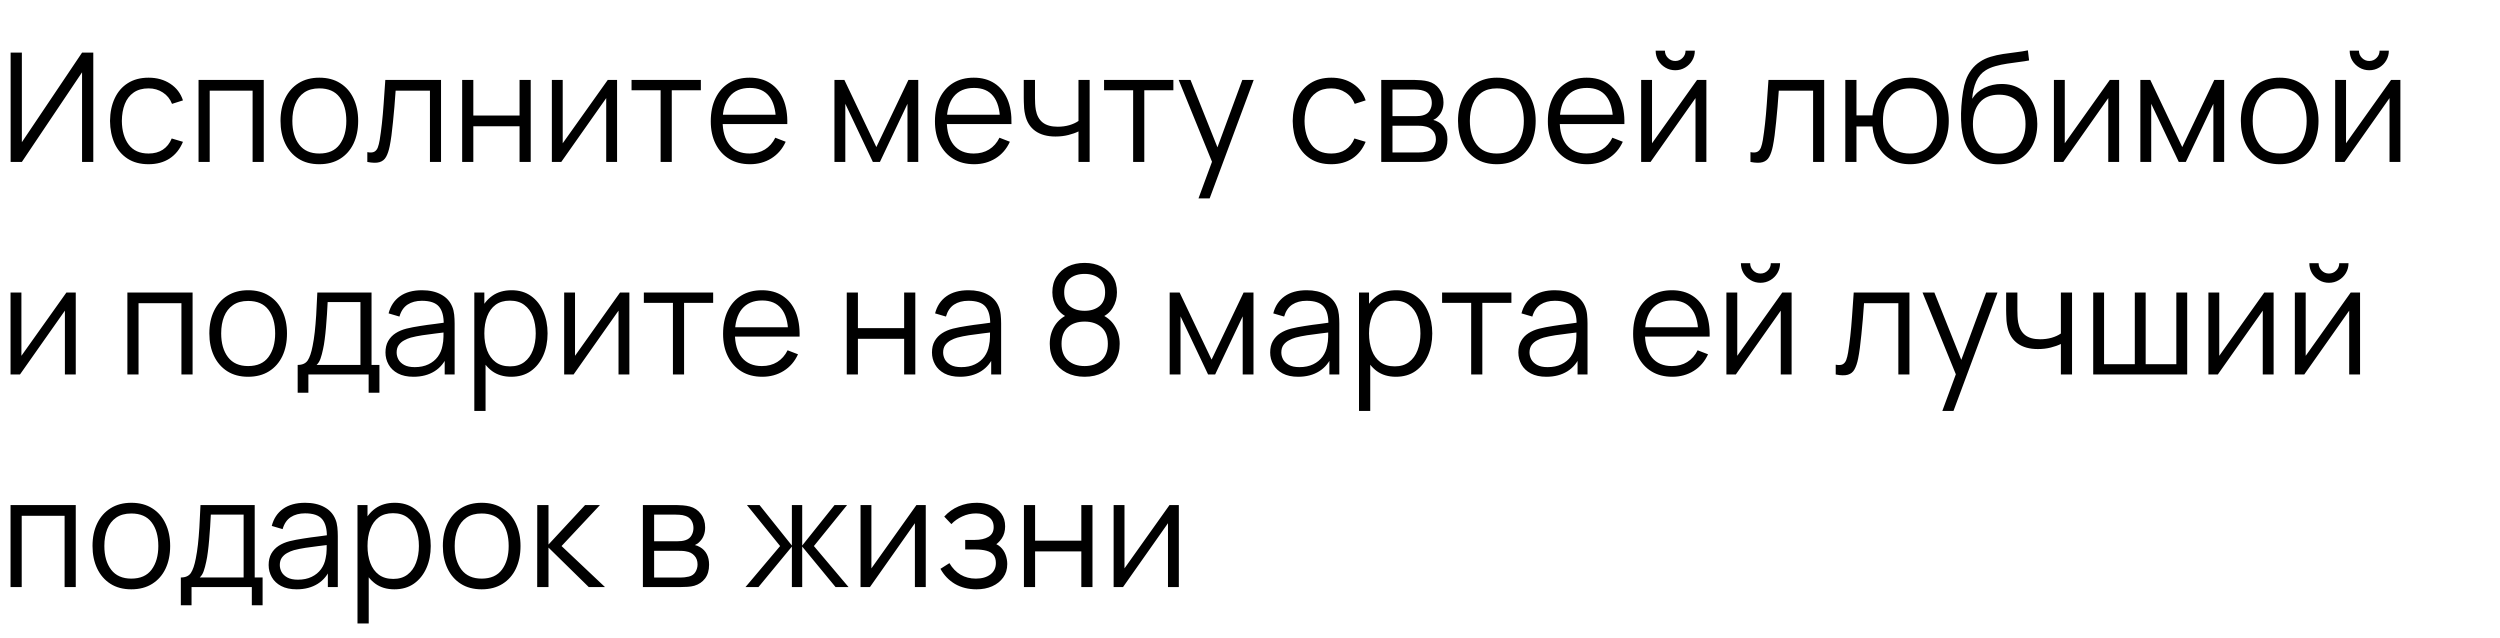 <?xml version="1.0" encoding="UTF-8"?> <svg xmlns="http://www.w3.org/2000/svg" width="247" height="63" viewBox="0 0 247 63" fill="none"> <path d="M9.217 16H8.107V7.143L2.16 16H1.05V5.2H2.16V14.05L8.107 5.2H9.217V16ZM14.679 16.225C13.864 16.225 13.174 16.043 12.609 15.678C12.044 15.312 11.614 14.81 11.319 14.17C11.029 13.525 10.879 12.785 10.869 11.95C10.879 11.1 11.034 10.355 11.334 9.715C11.634 9.07 12.066 8.57 12.631 8.215C13.196 7.855 13.881 7.675 14.686 7.675C15.506 7.675 16.219 7.875 16.824 8.275C17.434 8.675 17.851 9.223 18.076 9.918L16.996 10.262C16.806 9.777 16.504 9.402 16.089 9.137C15.679 8.867 15.209 8.732 14.679 8.732C14.084 8.732 13.591 8.87 13.201 9.145C12.811 9.415 12.521 9.793 12.331 10.277C12.141 10.762 12.044 11.32 12.039 11.95C12.049 12.92 12.274 13.7 12.714 14.29C13.154 14.875 13.809 15.168 14.679 15.168C15.229 15.168 15.696 15.043 16.081 14.793C16.471 14.537 16.766 14.168 16.966 13.682L18.076 14.012C17.776 14.732 17.336 15.283 16.756 15.662C16.176 16.038 15.484 16.225 14.679 16.225ZM19.617 16V7.9H26.059V16H24.957V8.957H20.719V16H19.617ZM31.547 16.225C30.742 16.225 30.054 16.043 29.484 15.678C28.914 15.312 28.477 14.807 28.172 14.162C27.867 13.518 27.714 12.777 27.714 11.943C27.714 11.092 27.869 10.348 28.179 9.707C28.489 9.068 28.929 8.57 29.499 8.215C30.074 7.855 30.757 7.675 31.547 7.675C32.357 7.675 33.047 7.857 33.617 8.223C34.192 8.582 34.629 9.085 34.929 9.73C35.234 10.37 35.387 11.107 35.387 11.943C35.387 12.793 35.234 13.54 34.929 14.185C34.624 14.825 34.184 15.325 33.609 15.685C33.034 16.045 32.347 16.225 31.547 16.225ZM31.547 15.168C32.447 15.168 33.117 14.87 33.557 14.275C33.997 13.675 34.217 12.898 34.217 11.943C34.217 10.963 33.994 10.182 33.549 9.602C33.109 9.023 32.442 8.732 31.547 8.732C30.942 8.732 30.442 8.87 30.047 9.145C29.657 9.415 29.364 9.793 29.169 10.277C28.979 10.758 28.884 11.312 28.884 11.943C28.884 12.918 29.109 13.7 29.559 14.29C30.009 14.875 30.672 15.168 31.547 15.168ZM36.291 16V15.033C36.591 15.088 36.819 15.075 36.974 14.995C37.134 14.91 37.251 14.77 37.326 14.575C37.401 14.375 37.464 14.127 37.514 13.832C37.594 13.342 37.666 12.803 37.731 12.213C37.796 11.623 37.854 10.973 37.904 10.262C37.959 9.547 38.014 8.76 38.069 7.9H43.574V16H42.479V8.957H39.089C39.054 9.488 39.014 10.015 38.969 10.54C38.924 11.065 38.876 11.57 38.826 12.055C38.781 12.535 38.731 12.977 38.676 13.383C38.621 13.787 38.564 14.137 38.504 14.432C38.414 14.877 38.294 15.232 38.144 15.498C37.999 15.762 37.781 15.938 37.491 16.023C37.201 16.108 36.801 16.1 36.291 16ZM45.662 16V7.9H46.764V11.418H51.332V7.9H52.434V16H51.332V12.475H46.764V16H45.662ZM60.966 7.9V16H59.894V9.693L55.454 16H54.524V7.9H55.596V14.155L60.044 7.9H60.966ZM65.269 16V8.92H62.397V7.9H69.244V8.92H66.371V16H65.269ZM74.102 16.225C73.311 16.225 72.626 16.05 72.046 15.7C71.472 15.35 71.024 14.857 70.704 14.223C70.384 13.588 70.224 12.842 70.224 11.988C70.224 11.102 70.382 10.338 70.697 9.693C71.011 9.047 71.454 8.55 72.024 8.2C72.599 7.85 73.276 7.675 74.056 7.675C74.856 7.675 75.539 7.86 76.104 8.23C76.669 8.595 77.097 9.12 77.386 9.805C77.677 10.49 77.809 11.307 77.784 12.258H76.659V11.867C76.639 10.818 76.412 10.025 75.977 9.49C75.546 8.955 74.916 8.688 74.087 8.688C73.216 8.688 72.549 8.97 72.084 9.535C71.624 10.1 71.394 10.905 71.394 11.95C71.394 12.97 71.624 13.762 72.084 14.328C72.549 14.887 73.207 15.168 74.056 15.168C74.636 15.168 75.141 15.035 75.572 14.77C76.007 14.5 76.349 14.113 76.599 13.607L77.626 14.005C77.306 14.71 76.834 15.258 76.209 15.648C75.589 16.032 74.886 16.225 74.102 16.225ZM71.004 12.258V11.335H77.192V12.258H71.004ZM82.444 16V7.9H83.426L86.584 14.53L89.749 7.9H90.724V16H89.659V10.255L86.936 16H86.239L83.516 10.255V16H82.444ZM96.25 16.225C95.46 16.225 94.775 16.05 94.195 15.7C93.62 15.35 93.172 14.857 92.853 14.223C92.532 13.588 92.373 12.842 92.373 11.988C92.373 11.102 92.53 10.338 92.845 9.693C93.16 9.047 93.603 8.55 94.172 8.2C94.748 7.85 95.425 7.675 96.205 7.675C97.005 7.675 97.688 7.86 98.252 8.23C98.817 8.595 99.245 9.12 99.535 9.805C99.825 10.49 99.957 11.307 99.933 12.258H98.808V11.867C98.787 10.818 98.56 10.025 98.125 9.49C97.695 8.955 97.065 8.688 96.235 8.688C95.365 8.688 94.698 8.97 94.233 9.535C93.772 10.1 93.543 10.905 93.543 11.95C93.543 12.97 93.772 13.762 94.233 14.328C94.698 14.887 95.355 15.168 96.205 15.168C96.785 15.168 97.29 15.035 97.72 14.77C98.155 14.5 98.498 14.113 98.748 13.607L99.775 14.005C99.455 14.71 98.983 15.258 98.358 15.648C97.737 16.032 97.035 16.225 96.25 16.225ZM93.153 12.258V11.335H99.34V12.258H93.153ZM106.554 16V12.985C106.284 13.12 105.952 13.238 105.557 13.338C105.162 13.438 104.737 13.488 104.282 13.488C103.462 13.488 102.797 13.305 102.287 12.94C101.777 12.575 101.444 12.047 101.289 11.357C101.239 11.152 101.204 10.935 101.184 10.705C101.169 10.475 101.159 10.268 101.154 10.082C101.149 9.898 101.147 9.765 101.147 9.685V7.9H102.257V9.685C102.257 9.85 102.262 10.037 102.272 10.248C102.282 10.457 102.304 10.662 102.339 10.863C102.439 11.408 102.664 11.82 103.014 12.1C103.369 12.38 103.867 12.52 104.507 12.52C104.907 12.52 105.284 12.47 105.639 12.37C105.999 12.265 106.304 12.125 106.554 11.95V7.9H107.657V16H106.554ZM111.954 16V8.92H109.081V7.9H115.929V8.92H113.056V16H111.954ZM118.411 19.6L119.979 15.348L120.001 16.608L116.454 7.9H117.624L120.534 15.182H120.054L122.739 7.9H123.864L119.514 19.6H118.411ZM131.529 16.225C130.714 16.225 130.024 16.043 129.459 15.678C128.894 15.312 128.464 14.81 128.169 14.17C127.879 13.525 127.729 12.785 127.719 11.95C127.729 11.1 127.884 10.355 128.184 9.715C128.484 9.07 128.917 8.57 129.482 8.215C130.047 7.855 130.732 7.675 131.537 7.675C132.357 7.675 133.069 7.875 133.674 8.275C134.284 8.675 134.702 9.223 134.927 9.918L133.847 10.262C133.657 9.777 133.354 9.402 132.939 9.137C132.529 8.867 132.059 8.732 131.529 8.732C130.934 8.732 130.442 8.87 130.052 9.145C129.662 9.415 129.372 9.793 129.182 10.277C128.992 10.762 128.894 11.32 128.889 11.95C128.899 12.92 129.124 13.7 129.564 14.29C130.004 14.875 130.659 15.168 131.529 15.168C132.079 15.168 132.547 15.043 132.932 14.793C133.322 14.537 133.617 14.168 133.817 13.682L134.927 14.012C134.627 14.732 134.187 15.283 133.607 15.662C133.027 16.038 132.334 16.225 131.529 16.225ZM136.467 16V7.9H139.805C139.975 7.9 140.18 7.91 140.42 7.93C140.665 7.95 140.892 7.987 141.102 8.043C141.557 8.162 141.922 8.408 142.197 8.777C142.477 9.148 142.617 9.592 142.617 10.113C142.617 10.402 142.572 10.662 142.482 10.893C142.397 11.117 142.275 11.312 142.115 11.477C142.04 11.562 141.957 11.637 141.867 11.703C141.777 11.762 141.69 11.812 141.605 11.852C141.765 11.883 141.937 11.953 142.122 12.062C142.412 12.232 142.632 12.463 142.782 12.752C142.932 13.037 143.007 13.385 143.007 13.795C143.007 14.35 142.875 14.803 142.61 15.152C142.345 15.502 141.99 15.742 141.545 15.873C141.345 15.928 141.127 15.963 140.892 15.977C140.662 15.992 140.445 16 140.24 16H136.467ZM137.577 15.062H140.187C140.292 15.062 140.425 15.055 140.585 15.04C140.745 15.02 140.887 14.995 141.012 14.965C141.307 14.89 141.522 14.74 141.657 14.515C141.797 14.285 141.867 14.035 141.867 13.765C141.867 13.41 141.762 13.12 141.552 12.895C141.347 12.665 141.072 12.525 140.727 12.475C140.612 12.45 140.492 12.435 140.367 12.43C140.242 12.425 140.13 12.422 140.03 12.422H137.577V15.062ZM137.577 11.477H139.842C139.972 11.477 140.117 11.47 140.277 11.455C140.442 11.435 140.585 11.402 140.705 11.357C140.965 11.268 141.155 11.113 141.275 10.893C141.4 10.672 141.462 10.432 141.462 10.172C141.462 9.887 141.395 9.637 141.26 9.422C141.13 9.207 140.932 9.057 140.667 8.973C140.487 8.908 140.292 8.87 140.082 8.86C139.877 8.85 139.747 8.845 139.692 8.845H137.577V11.477ZM147.885 16.225C147.08 16.225 146.392 16.043 145.822 15.678C145.252 15.312 144.815 14.807 144.51 14.162C144.205 13.518 144.052 12.777 144.052 11.943C144.052 11.092 144.207 10.348 144.517 9.707C144.827 9.068 145.267 8.57 145.837 8.215C146.412 7.855 147.095 7.675 147.885 7.675C148.695 7.675 149.385 7.857 149.955 8.223C150.53 8.582 150.967 9.085 151.267 9.73C151.572 10.37 151.725 11.107 151.725 11.943C151.725 12.793 151.572 13.54 151.267 14.185C150.962 14.825 150.522 15.325 149.947 15.685C149.372 16.045 148.685 16.225 147.885 16.225ZM147.885 15.168C148.785 15.168 149.455 14.87 149.895 14.275C150.335 13.675 150.555 12.898 150.555 11.943C150.555 10.963 150.332 10.182 149.887 9.602C149.447 9.023 148.78 8.732 147.885 8.732C147.28 8.732 146.78 8.87 146.385 9.145C145.995 9.415 145.702 9.793 145.507 10.277C145.317 10.758 145.222 11.312 145.222 11.943C145.222 12.918 145.447 13.7 145.897 14.29C146.347 14.875 147.01 15.168 147.885 15.168ZM156.807 16.225C156.017 16.225 155.332 16.05 154.752 15.7C154.177 15.35 153.729 14.857 153.409 14.223C153.089 13.588 152.929 12.842 152.929 11.988C152.929 11.102 153.087 10.338 153.402 9.693C153.717 9.047 154.159 8.55 154.729 8.2C155.304 7.85 155.982 7.675 156.762 7.675C157.562 7.675 158.244 7.86 158.809 8.23C159.374 8.595 159.802 9.12 160.092 9.805C160.382 10.49 160.514 11.307 160.489 12.258H159.364V11.867C159.344 10.818 159.117 10.025 158.682 9.49C158.252 8.955 157.622 8.688 156.792 8.688C155.922 8.688 155.254 8.97 154.789 9.535C154.329 10.1 154.099 10.905 154.099 11.95C154.099 12.97 154.329 13.762 154.789 14.328C155.254 14.887 155.912 15.168 156.762 15.168C157.342 15.168 157.847 15.035 158.277 14.77C158.712 14.5 159.054 14.113 159.304 13.607L160.332 14.005C160.012 14.71 159.539 15.258 158.914 15.648C158.294 16.032 157.592 16.225 156.807 16.225ZM153.709 12.258V11.335H159.897V12.258H153.709ZM165.514 6.94C165.159 6.94 164.834 6.853 164.539 6.678C164.244 6.503 164.009 6.27 163.834 5.98C163.664 5.685 163.579 5.36 163.579 5.005H164.494C164.494 5.285 164.594 5.525 164.794 5.725C164.994 5.925 165.234 6.025 165.514 6.025C165.799 6.025 166.039 5.925 166.234 5.725C166.434 5.525 166.534 5.285 166.534 5.005H167.449C167.449 5.36 167.361 5.685 167.186 5.98C167.016 6.27 166.784 6.503 166.489 6.678C166.194 6.853 165.869 6.94 165.514 6.94ZM168.589 7.9V16H167.516V9.693L163.076 16H162.146V7.9H163.219V14.155L167.666 7.9H168.589ZM172.946 16V15.033C173.246 15.088 173.474 15.075 173.629 14.995C173.789 14.91 173.906 14.77 173.981 14.575C174.056 14.375 174.119 14.127 174.169 13.832C174.249 13.342 174.321 12.803 174.386 12.213C174.451 11.623 174.509 10.973 174.559 10.262C174.614 9.547 174.669 8.76 174.724 7.9H180.229V16H179.134V8.957H175.744C175.709 9.488 175.669 10.015 175.624 10.54C175.579 11.065 175.531 11.57 175.481 12.055C175.436 12.535 175.386 12.977 175.331 13.383C175.276 13.787 175.219 14.137 175.159 14.432C175.069 14.877 174.949 15.232 174.799 15.498C174.654 15.762 174.436 15.938 174.146 16.023C173.856 16.108 173.456 16.1 172.946 16ZM188.699 16.225C187.984 16.225 187.362 16.073 186.832 15.768C186.302 15.457 185.879 15.025 185.564 14.47C185.254 13.91 185.067 13.252 185.002 12.498H183.419V16H182.317V7.9H183.419V11.402H184.994C185.059 10.637 185.249 9.977 185.564 9.422C185.884 8.863 186.309 8.432 186.839 8.133C187.374 7.827 187.997 7.675 188.707 7.675C189.512 7.675 190.199 7.857 190.769 8.223C191.344 8.588 191.782 9.09 192.082 9.73C192.387 10.37 192.539 11.105 192.539 11.935C192.539 12.785 192.384 13.533 192.074 14.178C191.769 14.822 191.329 15.325 190.754 15.685C190.184 16.045 189.499 16.225 188.699 16.225ZM188.677 15.168C189.587 15.168 190.262 14.873 190.702 14.283C191.147 13.688 191.369 12.908 191.369 11.943C191.369 10.957 191.144 10.178 190.694 9.602C190.249 9.023 189.579 8.732 188.684 8.732C187.829 8.732 187.174 9.018 186.719 9.588C186.264 10.152 186.037 10.935 186.037 11.935C186.037 12.915 186.259 13.7 186.704 14.29C187.154 14.875 187.812 15.168 188.677 15.168ZM197.437 16.233C196.682 16.227 196.035 16.062 195.495 15.738C194.955 15.412 194.535 14.928 194.235 14.283C193.94 13.637 193.78 12.832 193.755 11.867C193.74 11.443 193.75 10.98 193.785 10.48C193.82 9.975 193.875 9.495 193.95 9.04C194.025 8.585 194.115 8.215 194.22 7.93C194.35 7.56 194.535 7.215 194.775 6.895C195.02 6.57 195.302 6.305 195.622 6.1C195.932 5.89 196.282 5.728 196.672 5.612C197.067 5.492 197.477 5.4 197.902 5.335C198.332 5.27 198.757 5.213 199.177 5.162C199.602 5.112 199.995 5.05 200.355 4.975L200.475 5.973C200.2 6.027 199.875 6.077 199.5 6.122C199.125 6.168 198.732 6.223 198.322 6.287C197.912 6.348 197.52 6.43 197.145 6.535C196.77 6.64 196.45 6.777 196.185 6.947C195.78 7.192 195.467 7.562 195.247 8.057C195.032 8.553 194.9 9.12 194.85 9.76C195.16 9.275 195.57 8.91 196.08 8.665C196.595 8.42 197.152 8.297 197.752 8.297C198.482 8.297 199.11 8.465 199.635 8.8C200.165 9.135 200.572 9.6 200.857 10.195C201.142 10.79 201.285 11.473 201.285 12.242C201.285 13.047 201.127 13.75 200.812 14.35C200.502 14.95 200.06 15.415 199.485 15.745C198.91 16.07 198.227 16.233 197.437 16.233ZM197.52 15.175C198.37 15.175 199.015 14.91 199.455 14.38C199.9 13.85 200.122 13.145 200.122 12.265C200.122 11.365 199.892 10.655 199.432 10.135C198.977 9.615 198.335 9.355 197.505 9.355C196.675 9.355 196.037 9.615 195.592 10.135C195.147 10.655 194.925 11.365 194.925 12.265C194.925 13.165 195.147 13.875 195.592 14.395C196.037 14.915 196.68 15.175 197.52 15.175ZM209.37 7.9V16H208.297V9.693L203.857 16H202.927V7.9H204V14.155L208.447 7.9H209.37ZM211.467 16V7.9H212.45L215.607 14.53L218.772 7.9H219.747V16H218.682V10.255L215.96 16H215.262L212.54 10.255V16H211.467ZM225.228 16.225C224.423 16.225 223.736 16.043 223.166 15.678C222.596 15.312 222.158 14.807 221.853 14.162C221.548 13.518 221.396 12.777 221.396 11.943C221.396 11.092 221.551 10.348 221.861 9.707C222.171 9.068 222.611 8.57 223.181 8.215C223.756 7.855 224.438 7.675 225.228 7.675C226.038 7.675 226.728 7.857 227.298 8.223C227.873 8.582 228.311 9.085 228.611 9.73C228.916 10.37 229.068 11.107 229.068 11.943C229.068 12.793 228.916 13.54 228.611 14.185C228.306 14.825 227.866 15.325 227.291 15.685C226.716 16.045 226.028 16.225 225.228 16.225ZM225.228 15.168C226.128 15.168 226.798 14.87 227.238 14.275C227.678 13.675 227.898 12.898 227.898 11.943C227.898 10.963 227.676 10.182 227.231 9.602C226.791 9.023 226.123 8.732 225.228 8.732C224.623 8.732 224.123 8.87 223.728 9.145C223.338 9.415 223.046 9.793 222.851 10.277C222.661 10.758 222.566 11.312 222.566 11.943C222.566 12.918 222.791 13.7 223.241 14.29C223.691 14.875 224.353 15.168 225.228 15.168ZM234.083 6.94C233.728 6.94 233.403 6.853 233.108 6.678C232.813 6.503 232.578 6.27 232.403 5.98C232.233 5.685 232.148 5.36 232.148 5.005H233.063C233.063 5.285 233.163 5.525 233.363 5.725C233.563 5.925 233.803 6.025 234.083 6.025C234.368 6.025 234.608 5.925 234.803 5.725C235.003 5.525 235.103 5.285 235.103 5.005H236.018C236.018 5.36 235.93 5.685 235.755 5.98C235.585 6.27 235.353 6.503 235.058 6.678C234.763 6.853 234.438 6.94 234.083 6.94ZM237.158 7.9V16H236.085V9.693L231.645 16H230.715V7.9H231.788V14.155L236.235 7.9H237.158ZM7.485 28.9V37H6.412V30.692L1.972 37H1.042V28.9H2.115V35.155L6.562 28.9H7.485ZM12.585 37V28.9H19.028V37H17.925V29.957H13.688V37H12.585ZM24.515 37.225C23.71 37.225 23.023 37.042 22.453 36.678C21.883 36.312 21.445 35.807 21.14 35.163C20.835 34.517 20.683 33.778 20.683 32.943C20.683 32.093 20.838 31.348 21.148 30.707C21.458 30.067 21.898 29.57 22.468 29.215C23.043 28.855 23.726 28.675 24.515 28.675C25.326 28.675 26.015 28.858 26.585 29.223C27.16 29.582 27.598 30.085 27.898 30.73C28.203 31.37 28.355 32.108 28.355 32.943C28.355 33.792 28.203 34.54 27.898 35.185C27.593 35.825 27.153 36.325 26.578 36.685C26.003 37.045 25.316 37.225 24.515 37.225ZM24.515 36.167C25.416 36.167 26.085 35.87 26.526 35.275C26.965 34.675 27.186 33.898 27.186 32.943C27.186 31.962 26.963 31.183 26.518 30.602C26.078 30.023 25.41 29.733 24.515 29.733C23.91 29.733 23.41 29.87 23.015 30.145C22.625 30.415 22.333 30.793 22.138 31.277C21.948 31.758 21.853 32.312 21.853 32.943C21.853 33.917 22.078 34.7 22.528 35.29C22.978 35.875 23.64 36.167 24.515 36.167ZM29.41 38.8V36.055C29.87 36.055 30.2 35.907 30.4 35.612C30.6 35.312 30.762 34.835 30.887 34.18C30.973 33.755 31.043 33.297 31.098 32.807C31.152 32.318 31.2 31.758 31.24 31.128C31.28 30.492 31.317 29.75 31.352 28.9H36.708V36.055H37.487V38.8H36.422V37H30.468V38.8H29.41ZM31.277 36.055H35.612V29.845H32.373C32.358 30.225 32.335 30.628 32.305 31.052C32.28 31.477 32.248 31.902 32.208 32.328C32.172 32.752 32.13 33.153 32.08 33.528C32.035 33.898 31.98 34.222 31.915 34.502C31.84 34.862 31.758 35.17 31.668 35.425C31.582 35.68 31.453 35.89 31.277 36.055ZM40.853 37.225C40.243 37.225 39.73 37.115 39.315 36.895C38.905 36.675 38.598 36.383 38.393 36.017C38.188 35.653 38.085 35.255 38.085 34.825C38.085 34.385 38.173 34.01 38.348 33.7C38.528 33.385 38.77 33.127 39.075 32.928C39.385 32.727 39.743 32.575 40.148 32.47C40.558 32.37 41.01 32.282 41.505 32.208C42.005 32.127 42.493 32.06 42.968 32.005C43.448 31.945 43.868 31.887 44.228 31.832L43.838 32.072C43.853 31.273 43.698 30.68 43.373 30.295C43.048 29.91 42.483 29.718 41.678 29.718C41.123 29.718 40.653 29.843 40.268 30.093C39.888 30.343 39.62 30.738 39.465 31.277L38.393 30.962C38.578 30.238 38.95 29.675 39.51 29.275C40.07 28.875 40.798 28.675 41.693 28.675C42.433 28.675 43.06 28.815 43.575 29.095C44.095 29.37 44.463 29.77 44.678 30.295C44.778 30.53 44.843 30.793 44.873 31.082C44.903 31.372 44.918 31.668 44.918 31.968V37H43.935V34.968L44.22 35.087C43.945 35.782 43.518 36.312 42.938 36.678C42.358 37.042 41.663 37.225 40.853 37.225ZM40.98 36.273C41.495 36.273 41.945 36.18 42.33 35.995C42.715 35.81 43.025 35.557 43.26 35.237C43.495 34.913 43.648 34.547 43.718 34.142C43.778 33.883 43.81 33.597 43.815 33.288C43.82 32.972 43.823 32.737 43.823 32.583L44.243 32.8C43.868 32.85 43.46 32.9 43.02 32.95C42.585 33 42.155 33.057 41.73 33.123C41.31 33.188 40.93 33.265 40.59 33.355C40.36 33.42 40.138 33.513 39.923 33.633C39.708 33.748 39.53 33.903 39.39 34.097C39.255 34.292 39.188 34.535 39.188 34.825C39.188 35.06 39.245 35.288 39.36 35.508C39.48 35.727 39.67 35.91 39.93 36.055C40.195 36.2 40.545 36.273 40.98 36.273ZM50.508 37.225C49.763 37.225 49.133 37.038 48.618 36.663C48.103 36.282 47.713 35.77 47.448 35.125C47.183 34.475 47.05 33.748 47.05 32.943C47.05 32.123 47.183 31.392 47.448 30.753C47.718 30.108 48.113 29.6 48.633 29.23C49.153 28.86 49.793 28.675 50.553 28.675C51.293 28.675 51.928 28.863 52.458 29.238C52.988 29.613 53.393 30.122 53.673 30.767C53.958 31.413 54.1 32.138 54.1 32.943C54.1 33.752 53.958 34.48 53.673 35.125C53.388 35.77 52.978 36.282 52.443 36.663C51.908 37.038 51.263 37.225 50.508 37.225ZM46.863 40.6V28.9H47.853V34.998H47.973V40.6H46.863ZM50.395 36.197C50.96 36.197 51.43 36.055 51.805 35.77C52.18 35.485 52.46 35.097 52.645 34.608C52.835 34.112 52.93 33.557 52.93 32.943C52.93 32.333 52.838 31.782 52.653 31.293C52.468 30.802 52.185 30.415 51.805 30.13C51.43 29.845 50.953 29.703 50.373 29.703C49.808 29.703 49.338 29.84 48.963 30.115C48.593 30.39 48.315 30.773 48.13 31.262C47.945 31.747 47.853 32.307 47.853 32.943C47.853 33.568 47.945 34.127 48.13 34.623C48.315 35.112 48.595 35.498 48.97 35.778C49.345 36.057 49.82 36.197 50.395 36.197ZM62.182 28.9V37H61.11V30.692L56.67 37H55.74V28.9H56.812V35.155L61.26 28.9H62.182ZM66.485 37V29.92H63.612V28.9H70.46V29.92H67.587V37H66.485ZM75.317 37.225C74.527 37.225 73.842 37.05 73.262 36.7C72.687 36.35 72.24 35.858 71.92 35.222C71.6 34.587 71.44 33.843 71.44 32.987C71.44 32.102 71.597 31.337 71.912 30.692C72.227 30.047 72.67 29.55 73.24 29.2C73.815 28.85 74.492 28.675 75.272 28.675C76.072 28.675 76.755 28.86 77.32 29.23C77.885 29.595 78.312 30.12 78.602 30.805C78.892 31.49 79.025 32.307 79 33.258H77.875V32.867C77.855 31.817 77.627 31.025 77.192 30.49C76.762 29.955 76.132 29.688 75.302 29.688C74.432 29.688 73.765 29.97 73.3 30.535C72.84 31.1 72.61 31.905 72.61 32.95C72.61 33.97 72.84 34.763 73.3 35.328C73.765 35.888 74.422 36.167 75.272 36.167C75.852 36.167 76.357 36.035 76.787 35.77C77.222 35.5 77.565 35.112 77.815 34.608L78.842 35.005C78.522 35.71 78.05 36.258 77.425 36.648C76.805 37.032 76.102 37.225 75.317 37.225ZM72.22 33.258V32.335H78.407V33.258H72.22ZM83.66 37V28.9H84.762V32.417H89.33V28.9H90.432V37H89.33V33.475H84.762V37H83.66ZM94.847 37.225C94.237 37.225 93.725 37.115 93.309 36.895C92.9 36.675 92.592 36.383 92.387 36.017C92.182 35.653 92.079 35.255 92.079 34.825C92.079 34.385 92.167 34.01 92.342 33.7C92.522 33.385 92.764 33.127 93.07 32.928C93.379 32.727 93.737 32.575 94.142 32.47C94.552 32.37 95.004 32.282 95.499 32.208C95.999 32.127 96.487 32.06 96.962 32.005C97.442 31.945 97.862 31.887 98.222 31.832L97.832 32.072C97.847 31.273 97.692 30.68 97.367 30.295C97.042 29.91 96.477 29.718 95.672 29.718C95.117 29.718 94.647 29.843 94.262 30.093C93.882 30.343 93.615 30.738 93.46 31.277L92.387 30.962C92.572 30.238 92.945 29.675 93.504 29.275C94.064 28.875 94.792 28.675 95.687 28.675C96.427 28.675 97.055 28.815 97.57 29.095C98.09 29.37 98.457 29.77 98.672 30.295C98.772 30.53 98.837 30.793 98.867 31.082C98.897 31.372 98.912 31.668 98.912 31.968V37H97.93V34.968L98.215 35.087C97.939 35.782 97.512 36.312 96.932 36.678C96.352 37.042 95.657 37.225 94.847 37.225ZM94.975 36.273C95.49 36.273 95.939 36.18 96.325 35.995C96.71 35.81 97.019 35.557 97.254 35.237C97.49 34.913 97.642 34.547 97.712 34.142C97.772 33.883 97.805 33.597 97.809 33.288C97.814 32.972 97.817 32.737 97.817 32.583L98.237 32.8C97.862 32.85 97.454 32.9 97.014 32.95C96.579 33 96.15 33.057 95.725 33.123C95.305 33.188 94.924 33.265 94.585 33.355C94.355 33.42 94.132 33.513 93.917 33.633C93.702 33.748 93.525 33.903 93.385 34.097C93.249 34.292 93.182 34.535 93.182 34.825C93.182 35.06 93.24 35.288 93.355 35.508C93.475 35.727 93.665 35.91 93.924 36.055C94.189 36.2 94.54 36.273 94.975 36.273ZM107.16 37.225C106.485 37.225 105.887 37.09 105.367 36.82C104.852 36.55 104.447 36.172 104.152 35.688C103.862 35.197 103.717 34.625 103.717 33.97C103.717 33.3 103.88 32.705 104.205 32.185C104.53 31.66 105.025 31.262 105.69 30.992L105.675 31.427C105.12 31.223 104.697 30.887 104.407 30.422C104.117 29.957 103.972 29.442 103.972 28.878C103.972 28.277 104.11 27.762 104.385 27.332C104.66 26.898 105.035 26.562 105.51 26.328C105.99 26.093 106.54 25.975 107.16 25.975C107.78 25.975 108.33 26.093 108.81 26.328C109.29 26.562 109.667 26.898 109.942 27.332C110.217 27.762 110.355 28.277 110.355 28.878C110.355 29.442 110.215 29.955 109.935 30.415C109.66 30.875 109.237 31.212 108.667 31.427L108.63 30.992C109.295 31.258 109.792 31.652 110.122 32.178C110.457 32.703 110.625 33.3 110.625 33.97C110.625 34.625 110.477 35.197 110.182 35.688C109.887 36.172 109.48 36.55 108.96 36.82C108.44 37.09 107.84 37.225 107.16 37.225ZM107.16 36.167C107.84 36.167 108.392 35.98 108.817 35.605C109.242 35.225 109.455 34.68 109.455 33.97C109.455 33.25 109.245 32.705 108.825 32.335C108.405 31.96 107.85 31.773 107.16 31.773C106.47 31.773 105.917 31.96 105.502 32.335C105.087 32.705 104.88 33.25 104.88 33.97C104.88 34.68 105.09 35.225 105.51 35.605C105.93 35.98 106.48 36.167 107.16 36.167ZM107.16 30.707C107.76 30.707 108.247 30.555 108.622 30.25C108.997 29.94 109.185 29.483 109.185 28.878C109.185 28.273 108.997 27.82 108.622 27.52C108.247 27.215 107.76 27.062 107.16 27.062C106.56 27.062 106.072 27.215 105.697 27.52C105.327 27.82 105.142 28.273 105.142 28.878C105.142 29.483 105.327 29.94 105.697 30.25C106.072 30.555 106.56 30.707 107.16 30.707ZM115.564 37V28.9H116.546L119.704 35.53L122.869 28.9H123.844V37H122.779V31.255L120.056 37H119.359L116.636 31.255V37H115.564ZM128.26 37.225C127.65 37.225 127.138 37.115 126.723 36.895C126.313 36.675 126.005 36.383 125.8 36.017C125.595 35.653 125.493 35.255 125.493 34.825C125.493 34.385 125.58 34.01 125.755 33.7C125.935 33.385 126.178 33.127 126.483 32.928C126.793 32.727 127.15 32.575 127.555 32.47C127.965 32.37 128.418 32.282 128.913 32.208C129.413 32.127 129.9 32.06 130.375 32.005C130.855 31.945 131.275 31.887 131.635 31.832L131.245 32.072C131.26 31.273 131.105 30.68 130.78 30.295C130.455 29.91 129.89 29.718 129.085 29.718C128.53 29.718 128.06 29.843 127.675 30.093C127.295 30.343 127.028 30.738 126.873 31.277L125.8 30.962C125.985 30.238 126.358 29.675 126.918 29.275C127.478 28.875 128.205 28.675 129.1 28.675C129.84 28.675 130.468 28.815 130.983 29.095C131.503 29.37 131.87 29.77 132.085 30.295C132.185 30.53 132.25 30.793 132.28 31.082C132.31 31.372 132.325 31.668 132.325 31.968V37H131.343V34.968L131.628 35.087C131.353 35.782 130.925 36.312 130.345 36.678C129.765 37.042 129.07 37.225 128.26 37.225ZM128.388 36.273C128.903 36.273 129.353 36.18 129.738 35.995C130.123 35.81 130.433 35.557 130.668 35.237C130.903 34.913 131.055 34.547 131.125 34.142C131.185 33.883 131.218 33.597 131.223 33.288C131.228 32.972 131.23 32.737 131.23 32.583L131.65 32.8C131.275 32.85 130.868 32.9 130.428 32.95C129.993 33 129.563 33.057 129.138 33.123C128.718 33.188 128.338 33.265 127.998 33.355C127.768 33.42 127.545 33.513 127.33 33.633C127.115 33.748 126.938 33.903 126.798 34.097C126.663 34.292 126.595 34.535 126.595 34.825C126.595 35.06 126.653 35.288 126.768 35.508C126.888 35.727 127.078 35.91 127.338 36.055C127.603 36.2 127.953 36.273 128.388 36.273ZM137.915 37.225C137.17 37.225 136.54 37.038 136.025 36.663C135.51 36.282 135.12 35.77 134.855 35.125C134.59 34.475 134.458 33.748 134.458 32.943C134.458 32.123 134.59 31.392 134.855 30.753C135.125 30.108 135.52 29.6 136.04 29.23C136.56 28.86 137.2 28.675 137.96 28.675C138.7 28.675 139.335 28.863 139.865 29.238C140.395 29.613 140.8 30.122 141.08 30.767C141.365 31.413 141.508 32.138 141.508 32.943C141.508 33.752 141.365 34.48 141.08 35.125C140.795 35.77 140.385 36.282 139.85 36.663C139.315 37.038 138.67 37.225 137.915 37.225ZM134.27 40.6V28.9H135.26V34.998H135.38V40.6H134.27ZM137.803 36.197C138.368 36.197 138.838 36.055 139.213 35.77C139.588 35.485 139.868 35.097 140.053 34.608C140.243 34.112 140.338 33.557 140.338 32.943C140.338 32.333 140.245 31.782 140.06 31.293C139.875 30.802 139.593 30.415 139.213 30.13C138.838 29.845 138.36 29.703 137.78 29.703C137.215 29.703 136.745 29.84 136.37 30.115C136 30.39 135.723 30.773 135.538 31.262C135.353 31.747 135.26 32.307 135.26 32.943C135.26 33.568 135.353 34.127 135.538 34.623C135.723 35.112 136.003 35.498 136.378 35.778C136.753 36.057 137.228 36.197 137.803 36.197ZM145.352 37V29.92H142.479V28.9H149.327V29.92H146.454V37H145.352ZM152.782 37.225C152.172 37.225 151.659 37.115 151.244 36.895C150.834 36.675 150.527 36.383 150.322 36.017C150.117 35.653 150.014 35.255 150.014 34.825C150.014 34.385 150.102 34.01 150.277 33.7C150.457 33.385 150.699 33.127 151.004 32.928C151.314 32.727 151.672 32.575 152.077 32.47C152.487 32.37 152.939 32.282 153.434 32.208C153.934 32.127 154.422 32.06 154.897 32.005C155.377 31.945 155.797 31.887 156.157 31.832L155.767 32.072C155.782 31.273 155.627 30.68 155.302 30.295C154.977 29.91 154.412 29.718 153.607 29.718C153.052 29.718 152.582 29.843 152.197 30.093C151.817 30.343 151.549 30.738 151.394 31.277L150.322 30.962C150.507 30.238 150.879 29.675 151.439 29.275C151.999 28.875 152.727 28.675 153.622 28.675C154.362 28.675 154.989 28.815 155.504 29.095C156.024 29.37 156.392 29.77 156.607 30.295C156.707 30.53 156.772 30.793 156.802 31.082C156.832 31.372 156.847 31.668 156.847 31.968V37H155.864V34.968L156.149 35.087C155.874 35.782 155.447 36.312 154.867 36.678C154.287 37.042 153.592 37.225 152.782 37.225ZM152.909 36.273C153.424 36.273 153.874 36.18 154.259 35.995C154.644 35.81 154.954 35.557 155.189 35.237C155.424 34.913 155.577 34.547 155.647 34.142C155.707 33.883 155.739 33.597 155.744 33.288C155.749 32.972 155.752 32.737 155.752 32.583L156.172 32.8C155.797 32.85 155.389 32.9 154.949 32.95C154.514 33 154.084 33.057 153.659 33.123C153.239 33.188 152.859 33.265 152.519 33.355C152.289 33.42 152.067 33.513 151.852 33.633C151.637 33.748 151.459 33.903 151.319 34.097C151.184 34.292 151.117 34.535 151.117 34.825C151.117 35.06 151.174 35.288 151.289 35.508C151.409 35.727 151.599 35.91 151.859 36.055C152.124 36.2 152.474 36.273 152.909 36.273ZM165.229 37.225C164.439 37.225 163.754 37.05 163.174 36.7C162.599 36.35 162.152 35.858 161.832 35.222C161.512 34.587 161.352 33.843 161.352 32.987C161.352 32.102 161.509 31.337 161.824 30.692C162.139 30.047 162.582 29.55 163.152 29.2C163.727 28.85 164.404 28.675 165.184 28.675C165.984 28.675 166.667 28.86 167.232 29.23C167.797 29.595 168.224 30.12 168.514 30.805C168.804 31.49 168.937 32.307 168.912 33.258H167.787V32.867C167.767 31.817 167.539 31.025 167.104 30.49C166.674 29.955 166.044 29.688 165.214 29.688C164.344 29.688 163.677 29.97 163.212 30.535C162.752 31.1 162.522 31.905 162.522 32.95C162.522 33.97 162.752 34.763 163.212 35.328C163.677 35.888 164.334 36.167 165.184 36.167C165.764 36.167 166.269 36.035 166.699 35.77C167.134 35.5 167.477 35.112 167.727 34.608L168.754 35.005C168.434 35.71 167.962 36.258 167.337 36.648C166.717 37.032 166.014 37.225 165.229 37.225ZM162.132 33.258V32.335H168.319V33.258H162.132ZM173.936 27.94C173.581 27.94 173.256 27.852 172.961 27.677C172.666 27.503 172.431 27.27 172.256 26.98C172.086 26.685 172.001 26.36 172.001 26.005H172.916C172.916 26.285 173.016 26.525 173.216 26.725C173.416 26.925 173.656 27.025 173.936 27.025C174.221 27.025 174.461 26.925 174.656 26.725C174.856 26.525 174.956 26.285 174.956 26.005H175.871C175.871 26.36 175.784 26.685 175.609 26.98C175.439 27.27 175.206 27.503 174.911 27.677C174.616 27.852 174.291 27.94 173.936 27.94ZM177.011 28.9V37H175.939V30.692L171.499 37H170.569V28.9H171.641V35.155L176.089 28.9H177.011ZM181.369 37V36.032C181.669 36.087 181.897 36.075 182.052 35.995C182.212 35.91 182.329 35.77 182.404 35.575C182.479 35.375 182.542 35.127 182.592 34.833C182.672 34.343 182.744 33.803 182.809 33.212C182.874 32.623 182.932 31.973 182.982 31.262C183.037 30.547 183.092 29.76 183.147 28.9H188.652V37H187.557V29.957H184.167C184.132 30.488 184.092 31.015 184.047 31.54C184.002 32.065 183.954 32.57 183.904 33.055C183.859 33.535 183.809 33.977 183.754 34.383C183.699 34.788 183.642 35.138 183.582 35.432C183.492 35.877 183.372 36.233 183.222 36.498C183.077 36.763 182.859 36.938 182.569 37.023C182.279 37.108 181.879 37.1 181.369 37ZM191.902 40.6L193.47 36.347L193.492 37.608L189.945 28.9H191.115L194.025 36.182H193.545L196.23 28.9H197.355L193.005 40.6H191.902ZM203.615 37V33.985C203.345 34.12 203.012 34.237 202.617 34.337C202.222 34.438 201.797 34.487 201.342 34.487C200.522 34.487 199.857 34.305 199.347 33.94C198.837 33.575 198.505 33.047 198.35 32.358C198.3 32.153 198.265 31.935 198.245 31.705C198.23 31.475 198.22 31.267 198.215 31.082C198.21 30.898 198.207 30.765 198.207 30.685V28.9H199.317V30.685C199.317 30.85 199.322 31.038 199.332 31.247C199.342 31.457 199.365 31.663 199.4 31.863C199.5 32.407 199.725 32.82 200.075 33.1C200.43 33.38 200.927 33.52 201.567 33.52C201.967 33.52 202.345 33.47 202.7 33.37C203.06 33.265 203.365 33.125 203.615 32.95V28.9H204.717V37H203.615ZM206.809 37V28.9H207.882V35.98H210.919V28.9H211.992V35.98H215.022V28.9H216.094V37H206.809ZM224.633 28.9V37H223.561V30.692L219.121 37H218.191V28.9H219.263V35.155L223.711 28.9H224.633ZM230.098 27.94C229.743 27.94 229.418 27.852 229.123 27.677C228.828 27.503 228.593 27.27 228.418 26.98C228.248 26.685 228.163 26.36 228.163 26.005H229.078C229.078 26.285 229.178 26.525 229.378 26.725C229.578 26.925 229.818 27.025 230.098 27.025C230.383 27.025 230.623 26.925 230.818 26.725C231.018 26.525 231.118 26.285 231.118 26.005H232.033C232.033 26.36 231.946 26.685 231.771 26.98C231.601 27.27 231.368 27.503 231.073 27.677C230.778 27.852 230.453 27.94 230.098 27.94ZM233.173 28.9V37H232.101V30.692L227.661 37H226.731V28.9H227.803V35.155L232.251 28.9H233.173ZM1.042 58V49.9H7.485V58H6.383V50.958H2.145V58H1.042ZM12.973 58.225C12.168 58.225 11.48 58.042 10.91 57.678C10.34 57.312 9.903 56.807 9.598 56.163C9.293 55.517 9.14 54.778 9.14 53.943C9.14 53.093 9.295 52.347 9.605 51.708C9.915 51.068 10.355 50.57 10.925 50.215C11.5 49.855 12.182 49.675 12.973 49.675C13.783 49.675 14.473 49.858 15.043 50.222C15.617 50.583 16.055 51.085 16.355 51.73C16.66 52.37 16.812 53.108 16.812 53.943C16.812 54.792 16.66 55.54 16.355 56.185C16.05 56.825 15.61 57.325 15.035 57.685C14.46 58.045 13.773 58.225 12.973 58.225ZM12.973 57.167C13.873 57.167 14.543 56.87 14.982 56.275C15.422 55.675 15.643 54.898 15.643 53.943C15.643 52.962 15.42 52.182 14.975 51.602C14.535 51.023 13.867 50.733 12.973 50.733C12.367 50.733 11.867 50.87 11.473 51.145C11.082 51.415 10.79 51.792 10.595 52.278C10.405 52.758 10.31 53.312 10.31 53.943C10.31 54.917 10.535 55.7 10.985 56.29C11.435 56.875 12.098 57.167 12.973 57.167ZM17.867 59.8V57.055C18.327 57.055 18.657 56.907 18.857 56.612C19.057 56.312 19.22 55.835 19.345 55.18C19.43 54.755 19.5 54.297 19.555 53.807C19.61 53.318 19.657 52.758 19.697 52.127C19.737 51.492 19.774 50.75 19.809 49.9H25.165V57.055H25.945V59.8H24.88V58H18.924V59.8H17.867ZM19.735 57.055H24.07V50.845H20.829C20.814 51.225 20.792 51.627 20.762 52.053C20.737 52.477 20.704 52.903 20.665 53.328C20.63 53.752 20.587 54.153 20.537 54.528C20.492 54.898 20.437 55.222 20.372 55.502C20.297 55.862 20.215 56.17 20.125 56.425C20.04 56.68 19.91 56.89 19.735 57.055ZM29.31 58.225C28.7 58.225 28.187 58.115 27.772 57.895C27.362 57.675 27.055 57.383 26.85 57.017C26.645 56.653 26.542 56.255 26.542 55.825C26.542 55.385 26.63 55.01 26.805 54.7C26.985 54.385 27.227 54.127 27.532 53.928C27.842 53.727 28.2 53.575 28.605 53.47C29.015 53.37 29.467 53.282 29.962 53.208C30.462 53.127 30.95 53.06 31.425 53.005C31.905 52.945 32.325 52.888 32.685 52.833L32.295 53.072C32.31 52.273 32.155 51.68 31.83 51.295C31.505 50.91 30.94 50.718 30.135 50.718C29.58 50.718 29.11 50.843 28.725 51.093C28.345 51.343 28.077 51.737 27.922 52.278L26.85 51.962C27.035 51.237 27.407 50.675 27.967 50.275C28.527 49.875 29.255 49.675 30.15 49.675C30.89 49.675 31.517 49.815 32.032 50.095C32.552 50.37 32.92 50.77 33.135 51.295C33.235 51.53 33.3 51.792 33.33 52.083C33.36 52.373 33.375 52.667 33.375 52.968V58H32.392V55.968L32.677 56.087C32.402 56.782 31.975 57.312 31.395 57.678C30.815 58.042 30.12 58.225 29.31 58.225ZM29.437 57.273C29.952 57.273 30.402 57.18 30.787 56.995C31.172 56.81 31.482 56.557 31.717 56.237C31.952 55.913 32.105 55.547 32.175 55.142C32.235 54.883 32.267 54.597 32.272 54.288C32.277 53.972 32.28 53.737 32.28 53.583L32.7 53.8C32.325 53.85 31.917 53.9 31.477 53.95C31.042 54 30.612 54.057 30.187 54.123C29.767 54.188 29.387 54.265 29.047 54.355C28.817 54.42 28.595 54.513 28.38 54.633C28.165 54.748 27.987 54.903 27.847 55.097C27.712 55.292 27.645 55.535 27.645 55.825C27.645 56.06 27.702 56.288 27.817 56.508C27.937 56.727 28.127 56.91 28.387 57.055C28.652 57.2 29.002 57.273 29.437 57.273ZM38.965 58.225C38.22 58.225 37.59 58.038 37.075 57.663C36.56 57.282 36.17 56.77 35.905 56.125C35.64 55.475 35.507 54.748 35.507 53.943C35.507 53.123 35.64 52.392 35.905 51.752C36.175 51.108 36.57 50.6 37.09 50.23C37.61 49.86 38.25 49.675 39.01 49.675C39.75 49.675 40.385 49.862 40.915 50.237C41.445 50.612 41.85 51.123 42.13 51.767C42.415 52.413 42.557 53.138 42.557 53.943C42.557 54.752 42.415 55.48 42.13 56.125C41.845 56.77 41.435 57.282 40.9 57.663C40.365 58.038 39.72 58.225 38.965 58.225ZM35.32 61.6V49.9H36.31V55.998H36.43V61.6H35.32ZM38.852 57.197C39.417 57.197 39.887 57.055 40.262 56.77C40.637 56.485 40.917 56.097 41.102 55.608C41.292 55.112 41.387 54.557 41.387 53.943C41.387 53.333 41.295 52.782 41.11 52.292C40.925 51.803 40.642 51.415 40.262 51.13C39.887 50.845 39.41 50.703 38.83 50.703C38.265 50.703 37.795 50.84 37.42 51.115C37.05 51.39 36.772 51.773 36.587 52.263C36.402 52.748 36.31 53.307 36.31 53.943C36.31 54.568 36.402 55.127 36.587 55.623C36.772 56.112 37.052 56.498 37.427 56.778C37.802 57.057 38.277 57.197 38.852 57.197ZM47.587 58.225C46.782 58.225 46.094 58.042 45.524 57.678C44.954 57.312 44.517 56.807 44.212 56.163C43.907 55.517 43.754 54.778 43.754 53.943C43.754 53.093 43.909 52.347 44.219 51.708C44.529 51.068 44.969 50.57 45.539 50.215C46.114 49.855 46.797 49.675 47.587 49.675C48.397 49.675 49.087 49.858 49.657 50.222C50.232 50.583 50.669 51.085 50.969 51.73C51.274 52.37 51.427 53.108 51.427 53.943C51.427 54.792 51.274 55.54 50.969 56.185C50.664 56.825 50.224 57.325 49.649 57.685C49.074 58.045 48.387 58.225 47.587 58.225ZM47.587 57.167C48.487 57.167 49.157 56.87 49.597 56.275C50.037 55.675 50.257 54.898 50.257 53.943C50.257 52.962 50.034 52.182 49.589 51.602C49.149 51.023 48.482 50.733 47.587 50.733C46.982 50.733 46.482 50.87 46.087 51.145C45.697 51.415 45.404 51.792 45.209 52.278C45.019 52.758 44.924 53.312 44.924 53.943C44.924 54.917 45.149 55.7 45.599 56.29C46.049 56.875 46.712 57.167 47.587 57.167ZM53.074 58L53.081 49.9H54.191V53.8L57.806 49.9H59.276L55.481 53.95L59.771 58H58.166L54.191 54.1V58H53.074ZM63.518 58V49.9H66.856C67.026 49.9 67.231 49.91 67.471 49.93C67.716 49.95 67.943 49.987 68.153 50.042C68.608 50.163 68.973 50.407 69.248 50.778C69.528 51.148 69.668 51.593 69.668 52.112C69.668 52.403 69.623 52.663 69.533 52.892C69.448 53.117 69.326 53.312 69.166 53.477C69.091 53.562 69.008 53.638 68.918 53.703C68.828 53.763 68.741 53.812 68.656 53.852C68.816 53.883 68.988 53.953 69.173 54.062C69.463 54.233 69.683 54.462 69.833 54.752C69.983 55.038 70.058 55.385 70.058 55.795C70.058 56.35 69.926 56.803 69.661 57.153C69.396 57.502 69.041 57.742 68.596 57.873C68.396 57.928 68.178 57.962 67.943 57.977C67.713 57.992 67.496 58 67.291 58H63.518ZM64.628 57.062H67.238C67.343 57.062 67.476 57.055 67.636 57.04C67.796 57.02 67.938 56.995 68.063 56.965C68.358 56.89 68.573 56.74 68.708 56.515C68.848 56.285 68.918 56.035 68.918 55.765C68.918 55.41 68.813 55.12 68.603 54.895C68.398 54.665 68.123 54.525 67.778 54.475C67.663 54.45 67.543 54.435 67.418 54.43C67.293 54.425 67.181 54.422 67.081 54.422H64.628V57.062ZM64.628 53.477H66.893C67.023 53.477 67.168 53.47 67.328 53.455C67.493 53.435 67.636 53.403 67.756 53.358C68.016 53.267 68.206 53.112 68.326 52.892C68.451 52.672 68.513 52.432 68.513 52.172C68.513 51.888 68.446 51.638 68.311 51.422C68.181 51.208 67.983 51.057 67.718 50.972C67.538 50.907 67.343 50.87 67.133 50.86C66.928 50.85 66.798 50.845 66.743 50.845H64.628V53.477ZM73.656 58L77.076 53.95L73.798 49.9H75.043L78.238 53.898V49.9H79.258V53.898L82.453 49.9H83.691L80.413 53.95L83.833 58H82.551L79.258 54.002V58H78.238V54.002L74.938 58H73.656ZM91.465 49.9V58H90.392V51.693L85.952 58H85.022V49.9H86.094V56.155L90.542 49.9H91.465ZM96.487 58.225C95.672 58.225 94.96 58.047 94.35 57.693C93.745 57.333 93.267 56.835 92.917 56.2L93.802 55.638C94.097 56.138 94.465 56.517 94.904 56.778C95.344 57.038 95.85 57.167 96.419 57.167C97.014 57.167 97.492 57.03 97.852 56.755C98.212 56.48 98.392 56.102 98.392 55.623C98.392 55.292 98.314 55.03 98.159 54.835C98.01 54.64 97.779 54.5 97.469 54.415C97.165 54.33 96.782 54.288 96.322 54.288H95.362V53.343H96.307C96.867 53.343 97.317 53.242 97.657 53.042C98.002 52.837 98.174 52.517 98.174 52.083C98.174 51.623 98.002 51.282 97.657 51.062C97.317 50.837 96.909 50.725 96.434 50.725C95.954 50.725 95.499 50.825 95.07 51.025C94.644 51.22 94.287 51.472 93.997 51.782L93.292 51.04C93.697 50.595 94.169 50.258 94.71 50.028C95.254 49.792 95.857 49.675 96.517 49.675C97.037 49.675 97.507 49.767 97.927 49.953C98.352 50.133 98.687 50.398 98.932 50.748C99.182 51.097 99.307 51.517 99.307 52.008C99.307 52.468 99.195 52.865 98.969 53.2C98.749 53.535 98.437 53.812 98.032 54.032L97.972 53.62C98.322 53.685 98.612 53.825 98.842 54.04C99.072 54.255 99.242 54.513 99.352 54.812C99.462 55.112 99.517 55.417 99.517 55.727C99.517 56.242 99.382 56.688 99.112 57.062C98.847 57.432 98.484 57.72 98.025 57.925C97.57 58.125 97.057 58.225 96.487 58.225ZM101.165 58V49.9H102.267V53.417H106.835V49.9H107.937V58H106.835V54.475H102.267V58H101.165ZM116.469 49.9V58H115.397V51.693L110.957 58H110.027V49.9H111.099V56.155L115.547 49.9H116.469Z" fill="black"></path> </svg> 